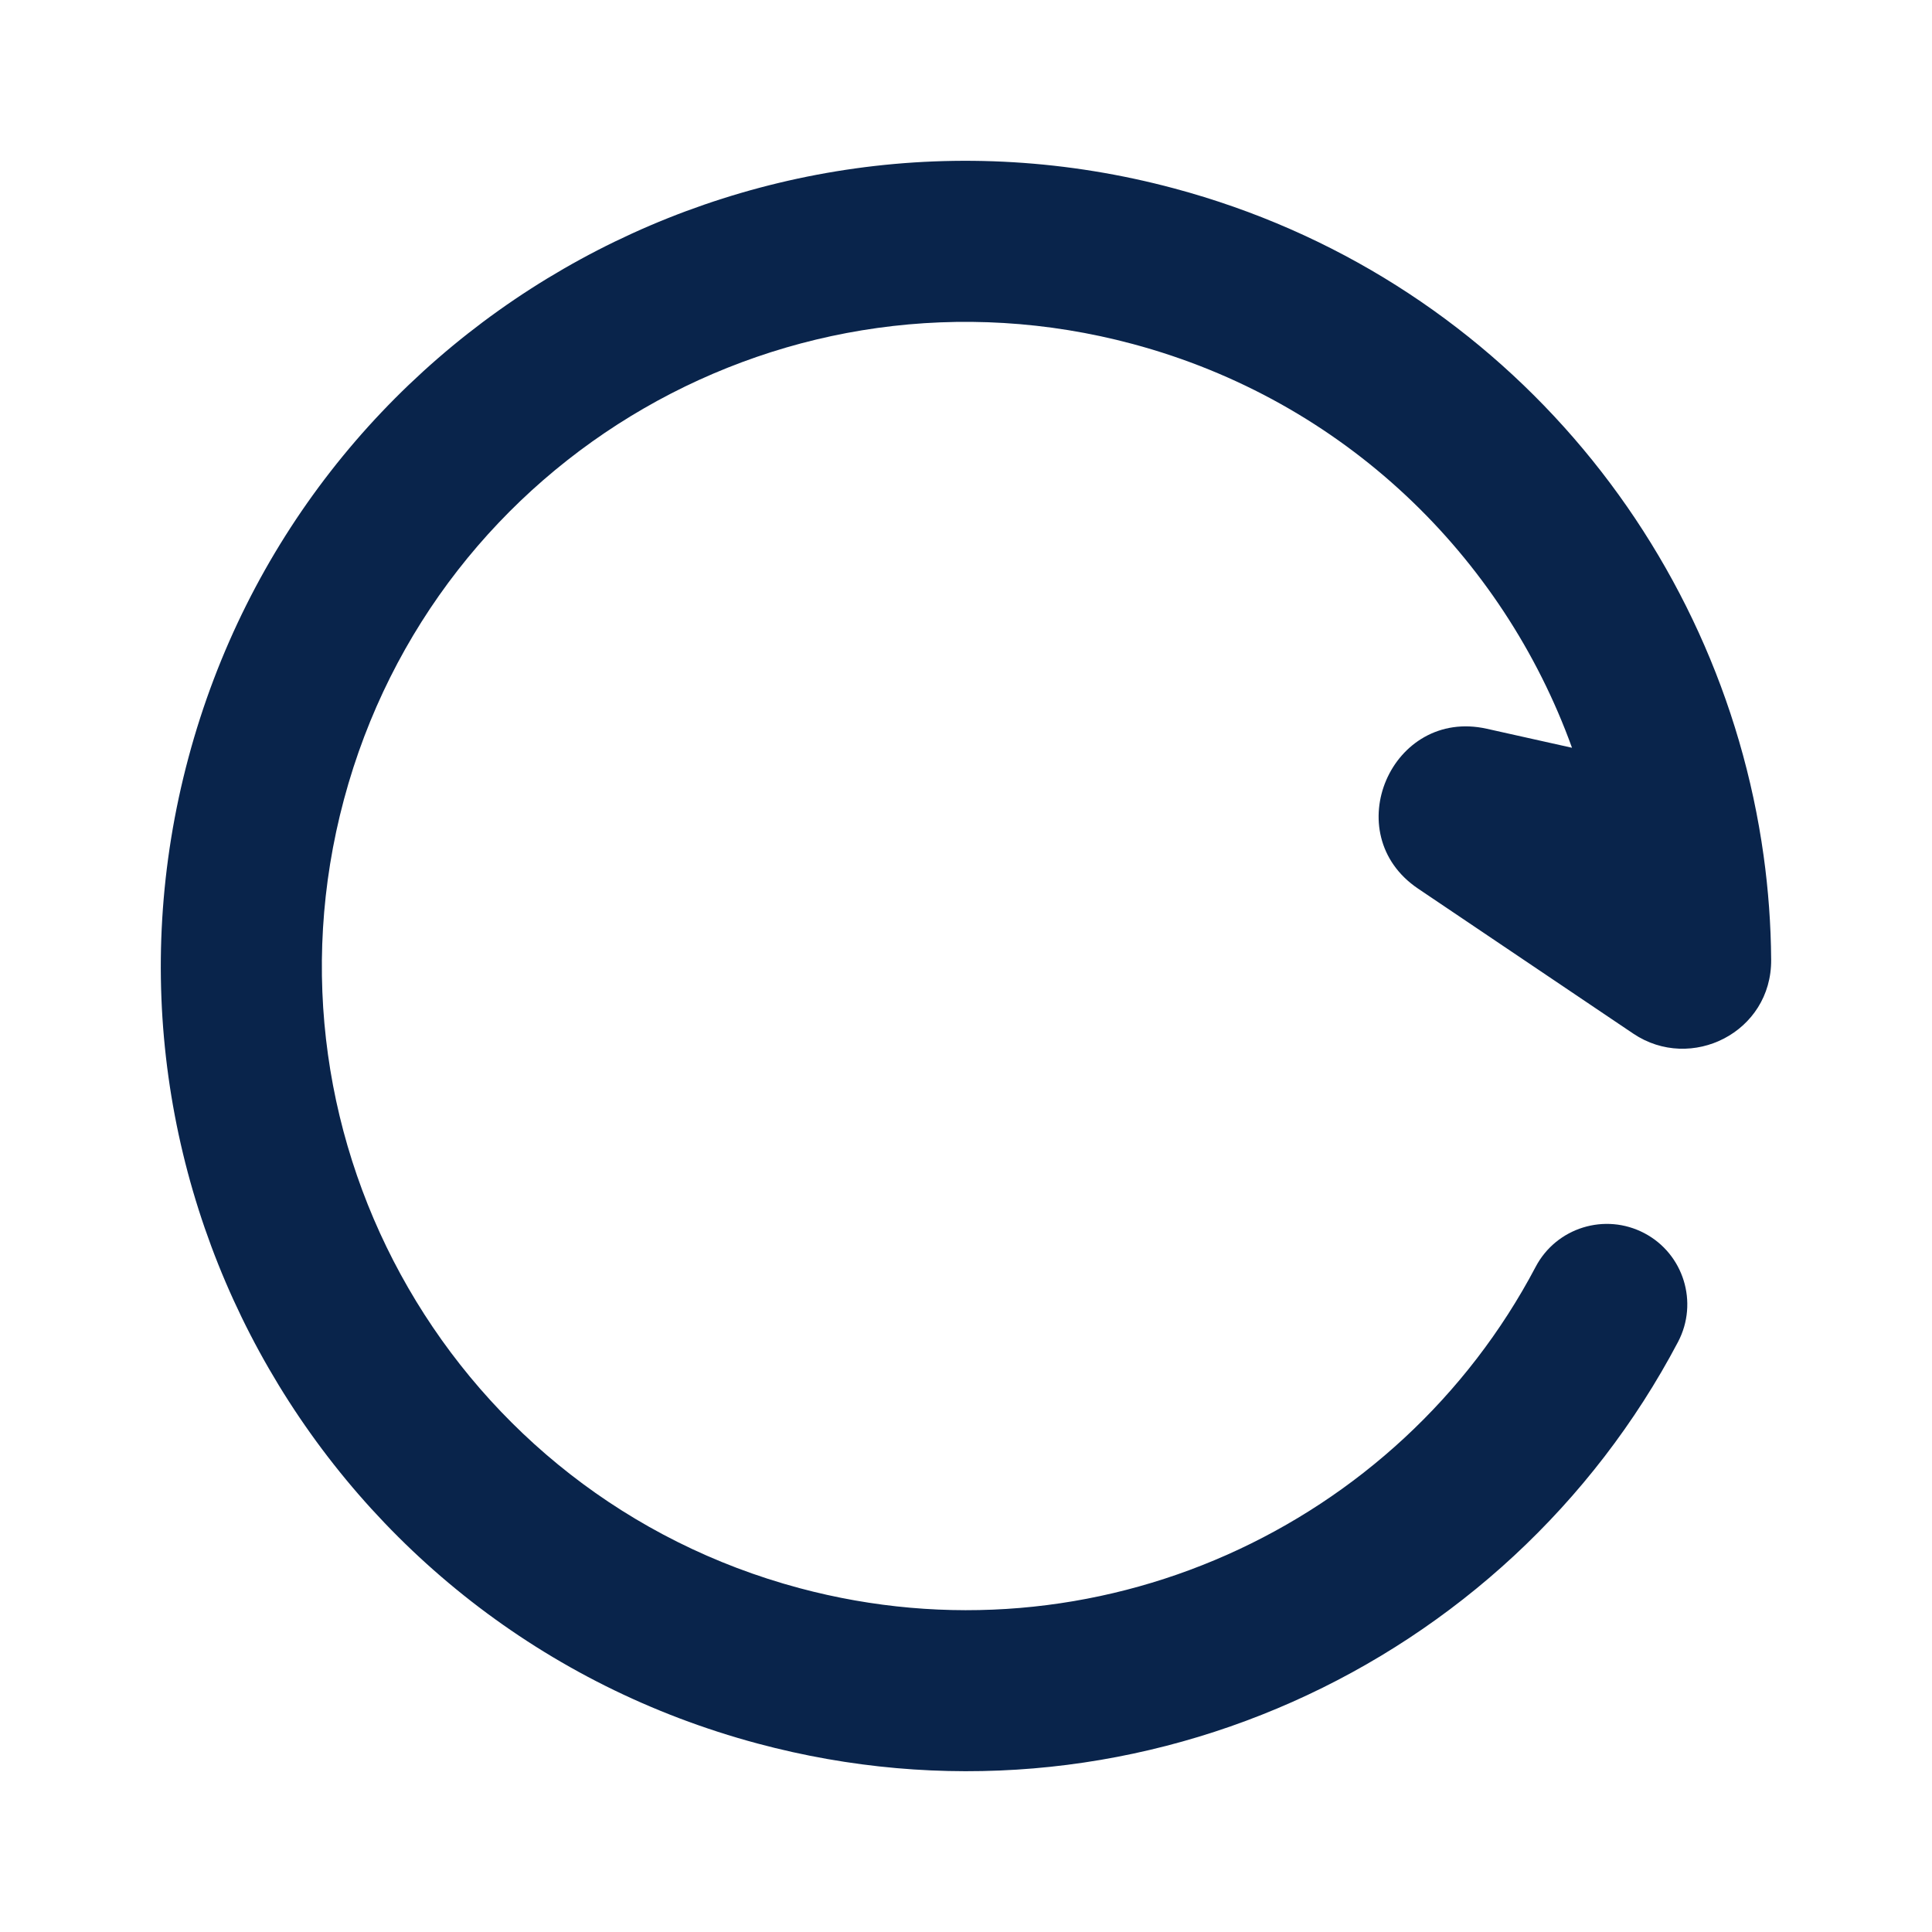 <?xml version="1.0" encoding="UTF-8"?>

<svg width="800px" height="800px" viewBox="0 0 24 24" version="1.1" xmlns="http://www.w3.org/2000/svg" xmlns:xlink="http://www.w3.org/1999/xlink">
    <title>refresh_1_line</title>
    <g id="页面-1" stroke="none" stroke-width="1" fill="none" fill-rule="evenodd">
        <g id="System" transform="translate(-1008, 0)">
            <g id="refresh_1_line" transform="translate(1008, 0)">
                <path d="M24,0 L24,24 L0,24 L0,0 L24,0 Z M12.593,23.258 L12.582,23.26 L12.511,23.295 L12.492,23.299 L12.492,23.299 L12.477,23.295 L12.406,23.26 C12.396,23.256 12.387,23.259 12.382,23.265 L12.378,23.276 L12.361,23.703 L12.366,23.723 L12.377,23.736 L12.48,23.81 L12.495,23.814 L12.495,23.814 L12.507,23.81 L12.611,23.736 L12.623,23.72 L12.623,23.72 L12.627,23.703 L12.61,23.276 C12.608,23.266 12.601,23.259 12.593,23.258 L12.593,23.258 Z M12.858,23.145 L12.845,23.147 L12.66,23.24 L12.65,23.25 L12.65,23.25 L12.647,23.261 L12.665,23.691 L12.67,23.703 L12.67,23.703 L12.678,23.71 L12.879,23.803 C12.891,23.807 12.902,23.803 12.908,23.795 L12.912,23.781 L12.878,23.167 C12.875,23.155 12.867,23.147 12.858,23.145 L12.858,23.145 Z M12.143,23.147 C12.133,23.142 12.122,23.145 12.116,23.153 L12.11,23.167 L12.076,23.781 C12.075,23.793 12.083,23.802 12.093,23.805 L12.108,23.803 L12.309,23.71 L12.319,23.702 L12.319,23.702 L12.323,23.691 L12.34,23.261 L12.337,23.249 L12.337,23.249 L12.328,23.24 L12.143,23.147 Z" id="MingCute" fill-rule="nonzero">
</path>
                <path d="M9.93,19.728 C13.606,20.713 17.373,18.969 19.076,15.738 C19.333,15.249 19.938,15.062 20.427,15.319 C20.915,15.576 21.102,16.181 20.845,16.67 C18.716,20.71 14.01,22.892 9.412,21.659 C4.077,20.23 0.911,14.747 2.341,9.412 C3.77,4.077 9.254,0.911 14.588,2.341 C18.592,3.414 21.372,6.769 21.908,10.629 C21.967,11.054 21.999,11.486 22.002,11.922 C22.009,12.824 21.007,13.323 20.289,12.84 L17.616,11.039 C16.608,10.359 17.284,8.788 18.47,9.053 L19.528,9.289 C18.668,6.909 16.697,4.977 14.071,4.273 C9.803,3.129 5.416,5.662 4.273,9.93 C3.129,14.197 5.662,18.584 9.93,19.728 Z" id="路径" fill="#09244B">
</path>
            </g>
        </g>
    </g>
</svg>